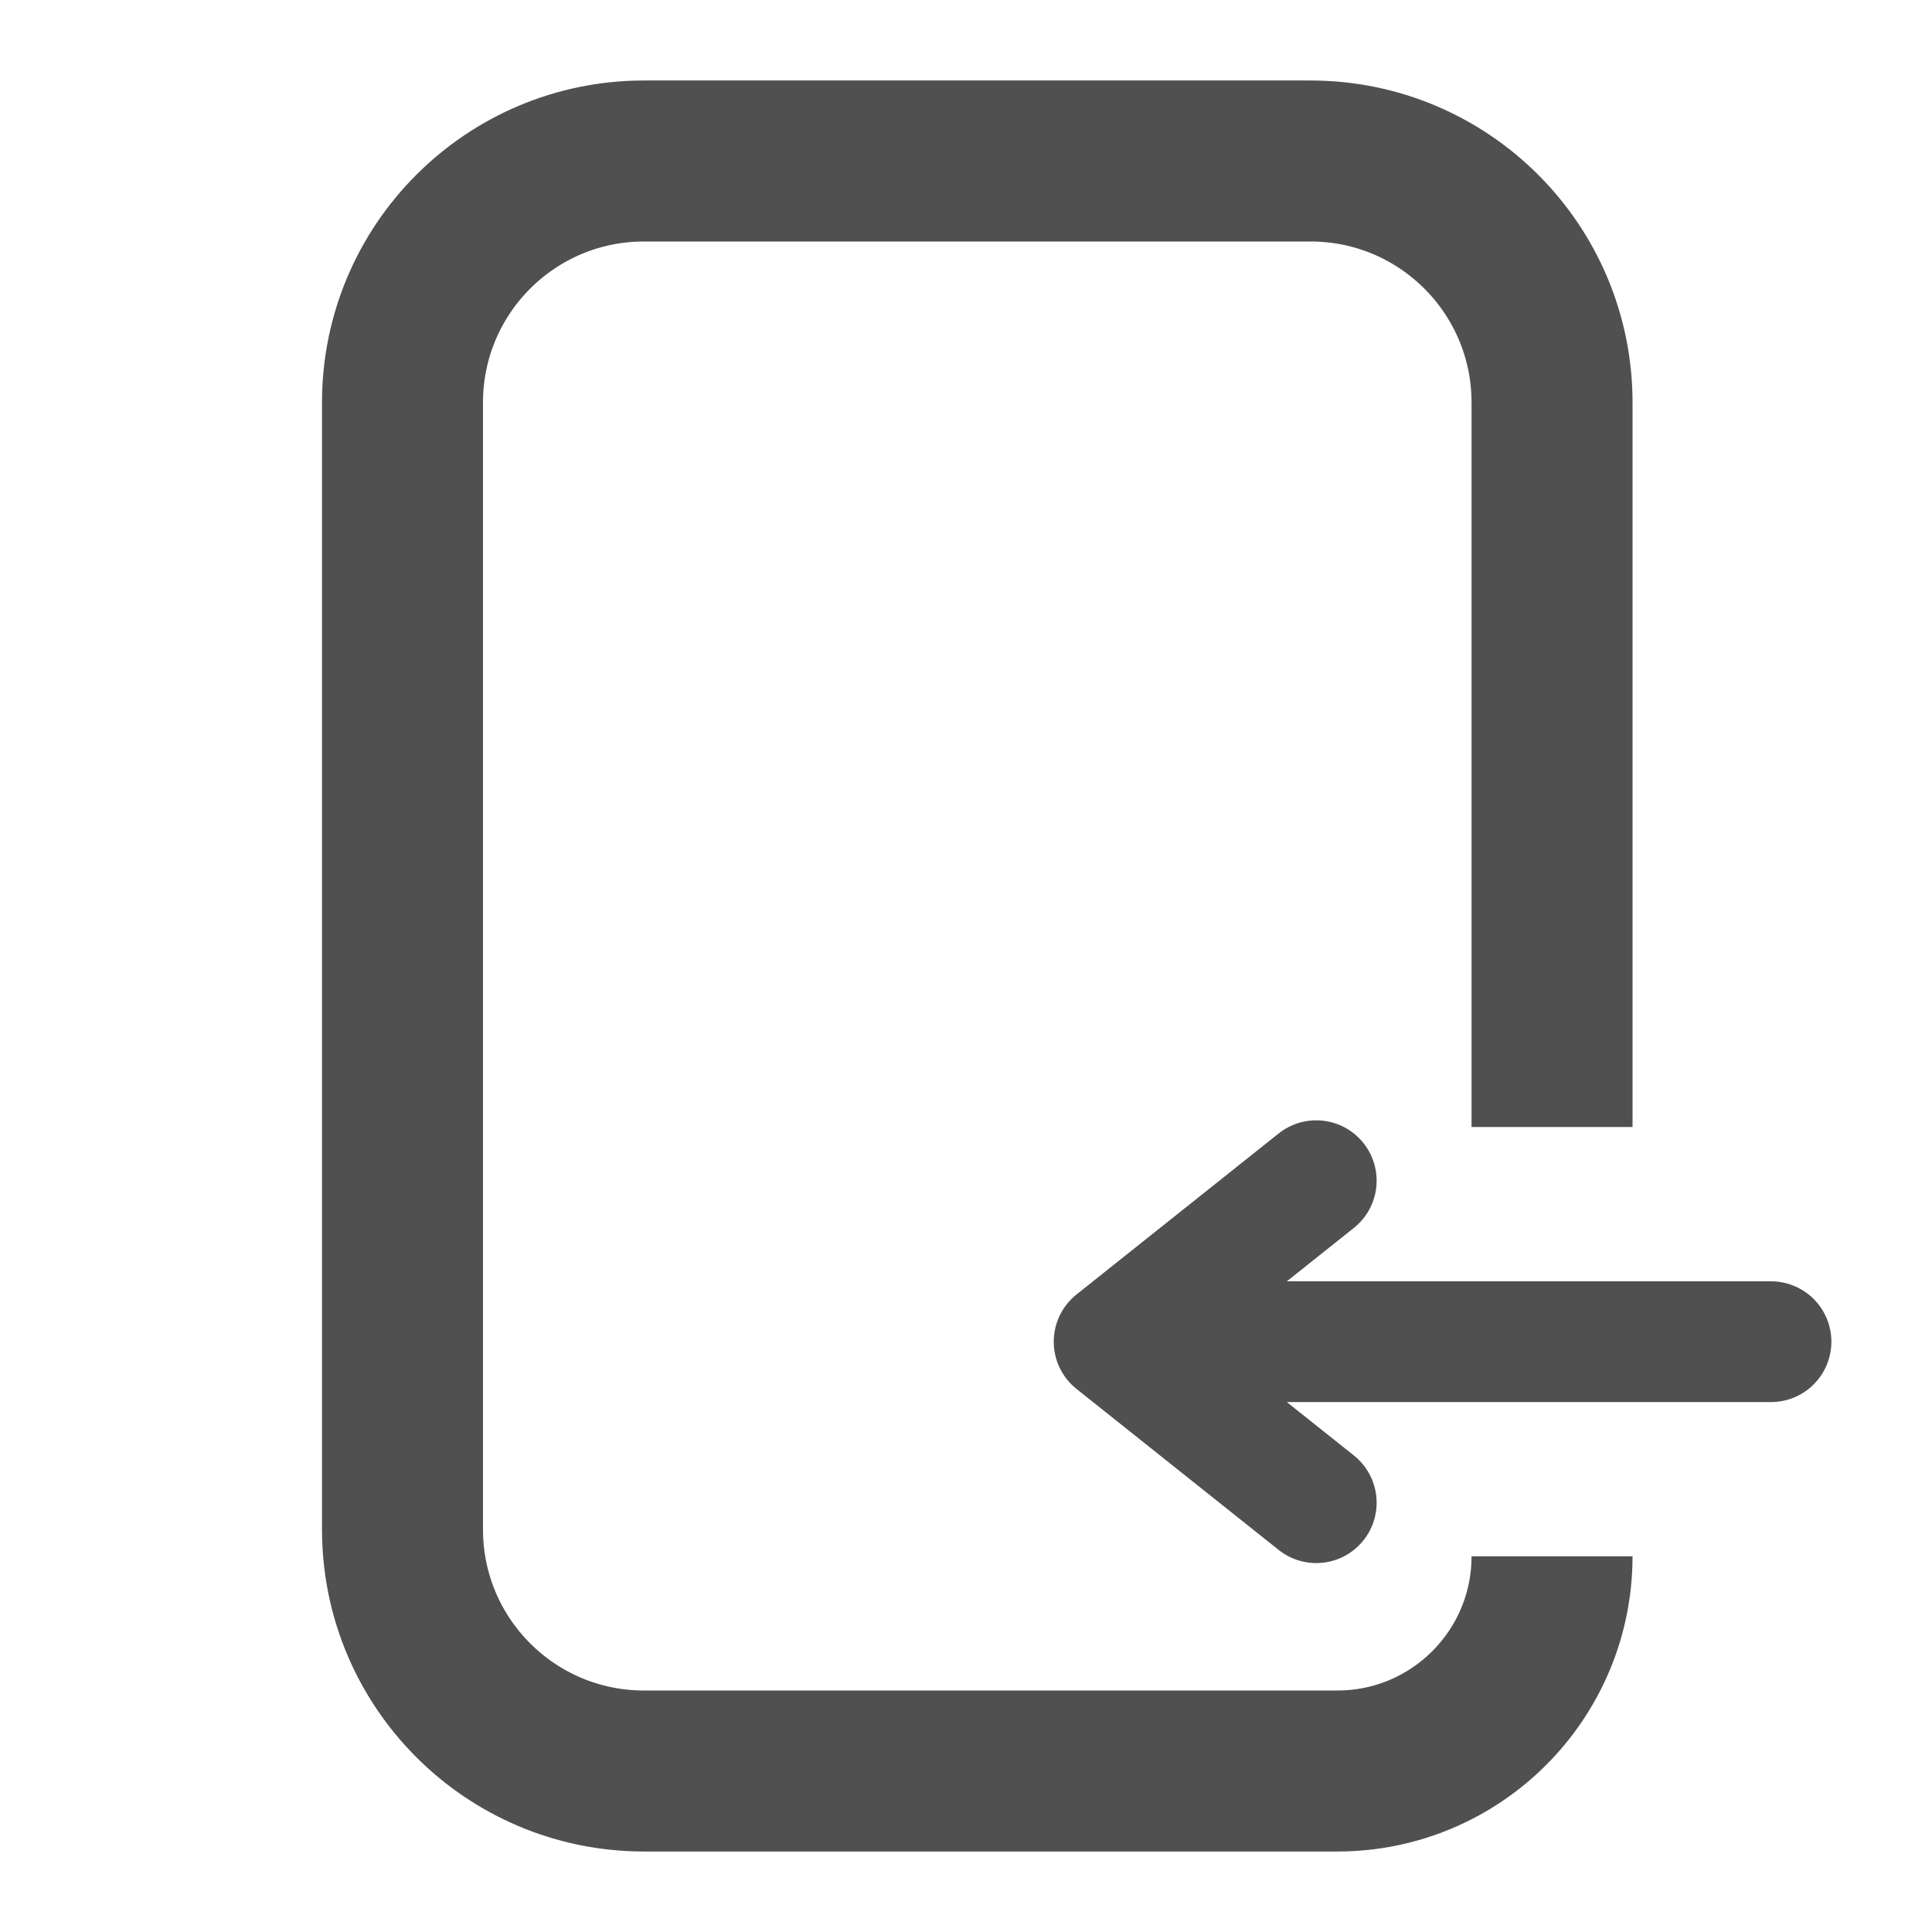 <svg width="24" height="24" viewBox="0 0 24 24" fill="none" xmlns="http://www.w3.org/2000/svg">
<path d="M19.28 14V5C19.28 3.343 17.937 2 16.28 2H8C6.343 2 5 3.343 5 5V19C5 20.657 6.343 22 8 22H16.613C18.086 22 19.28 20.806 19.28 19.333V19.333" stroke="#505050" stroke-width="2"/>
<path d="M22 16.667H13.84M13.84 16.667L16.351 14.667M13.84 16.667L16.351 18.667" stroke="#505050" stroke-width="1.5" stroke-linecap="round" stroke-linejoin="round"/>
</svg>
